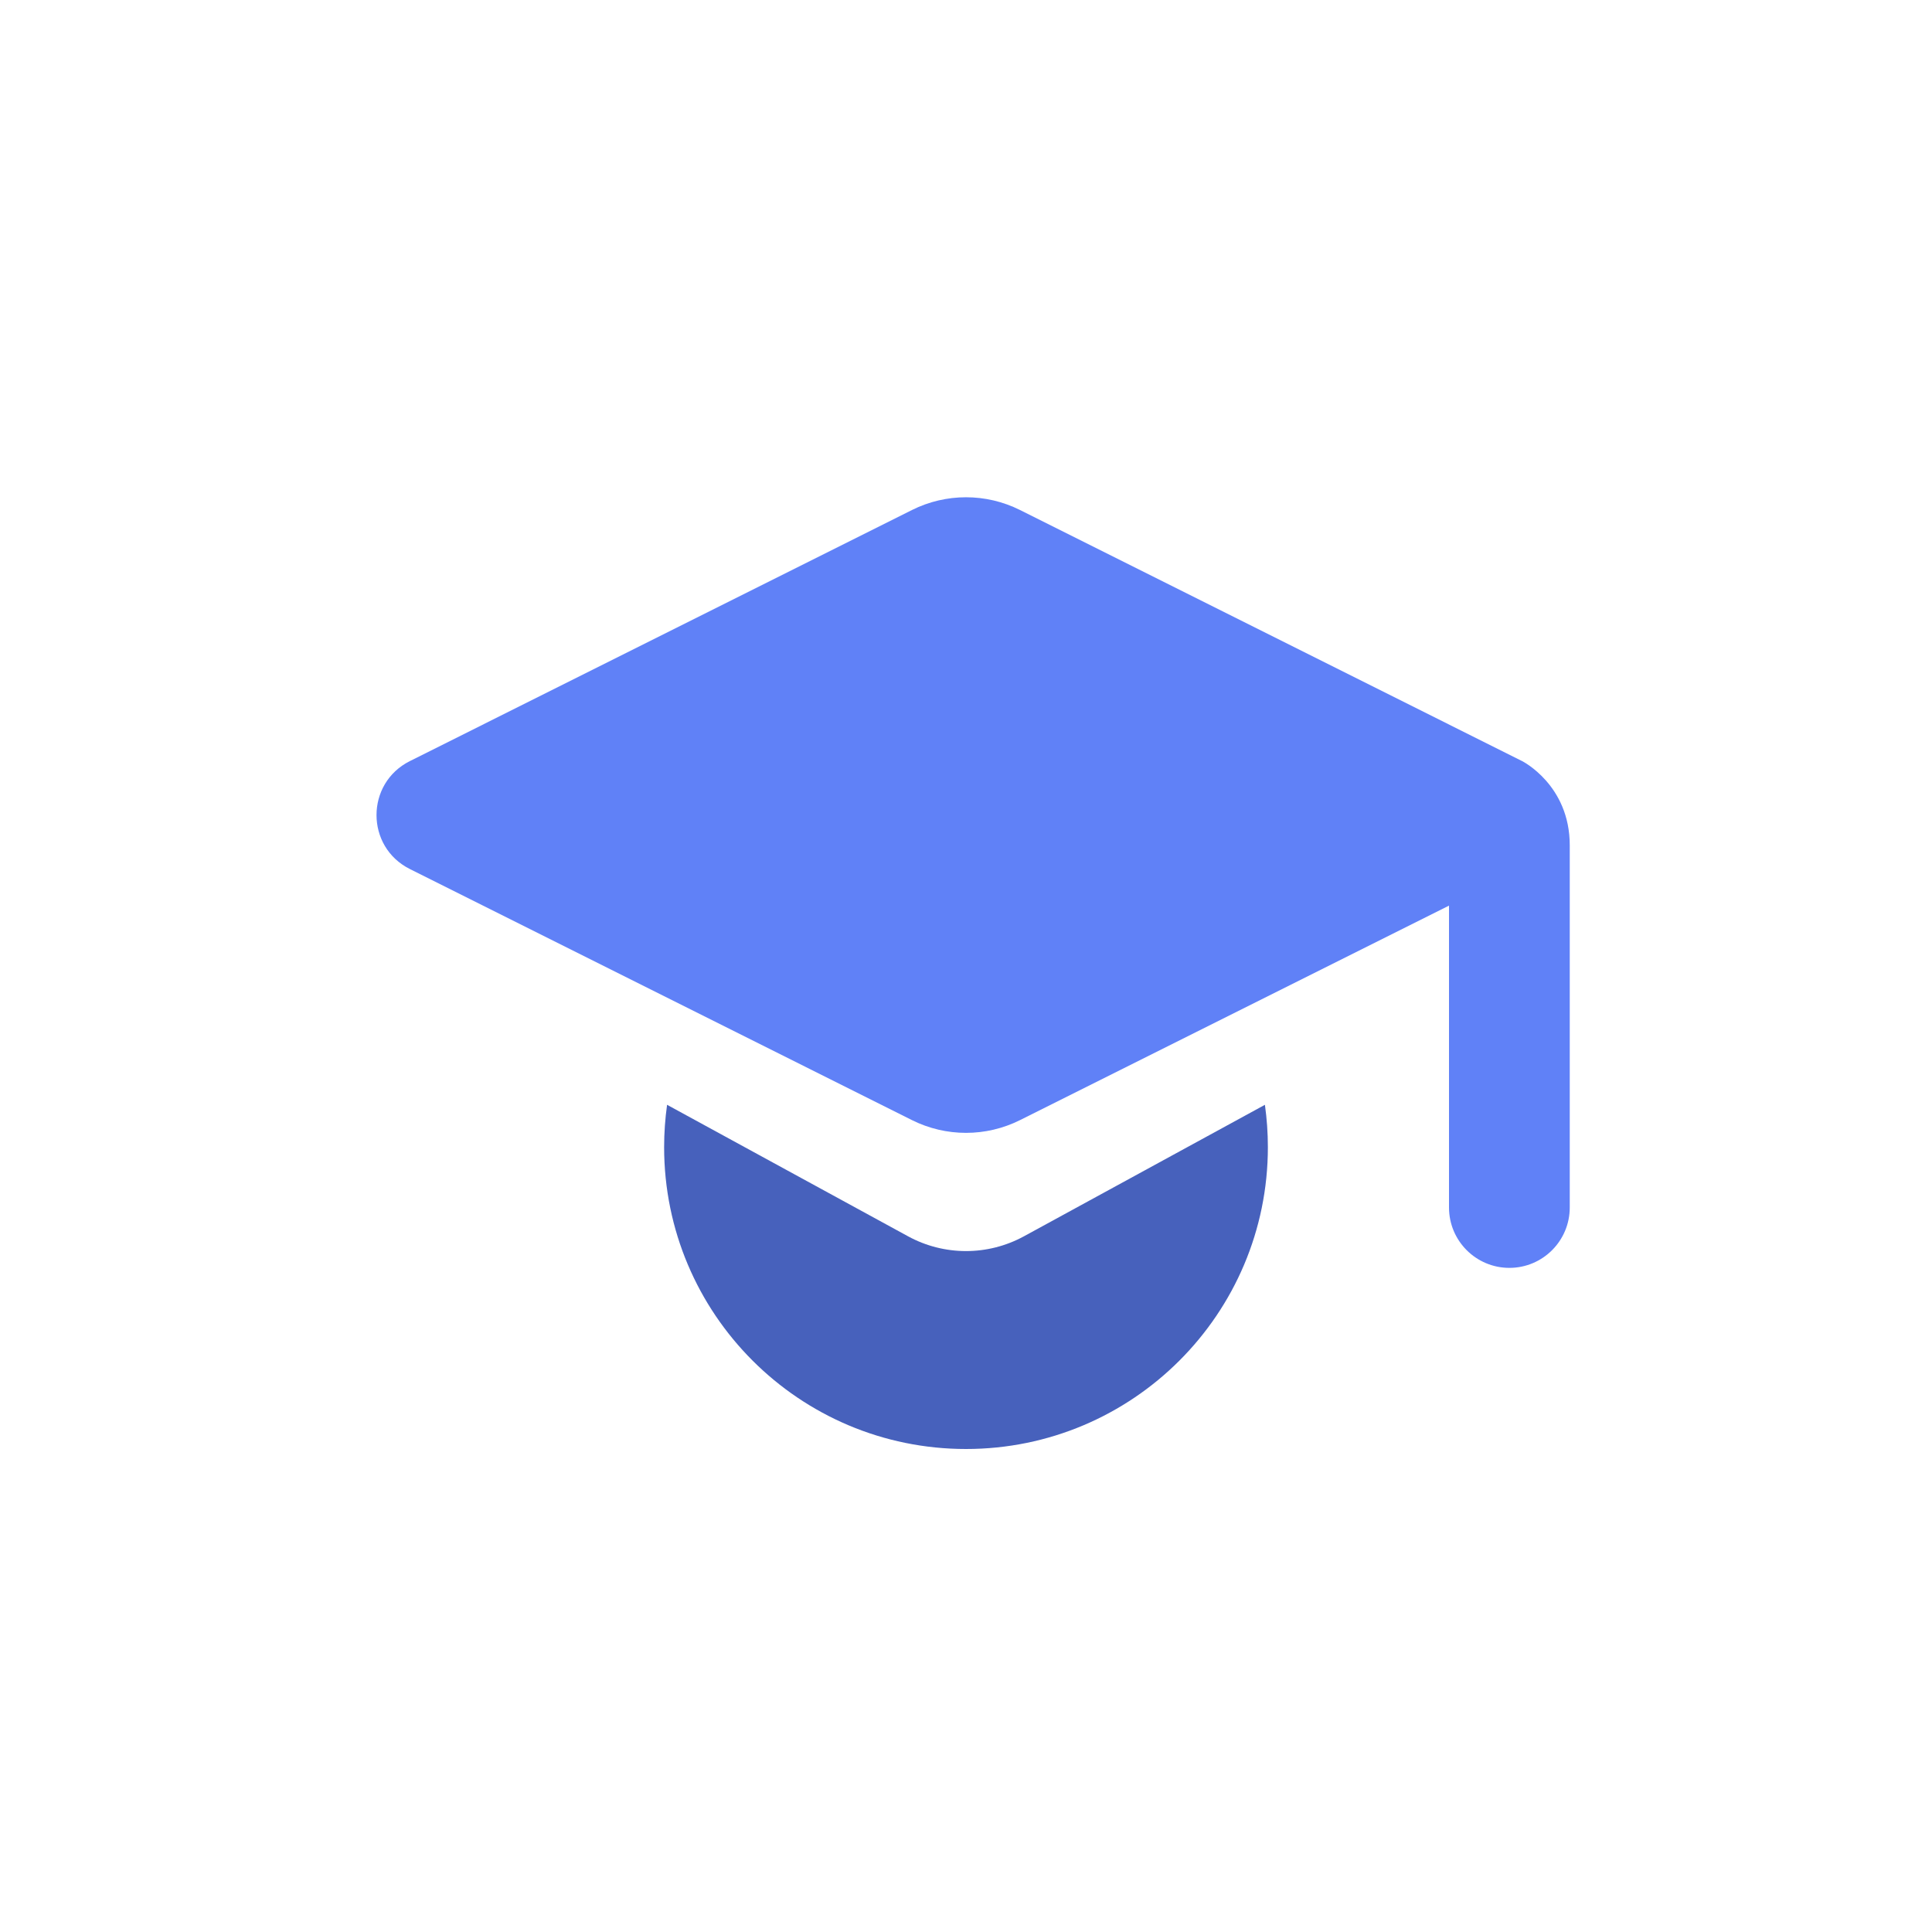<svg width="32" height="32" viewBox="0 0 32 32" fill="none" xmlns="http://www.w3.org/2000/svg">
<rect width="32" height="32" fill="white"/>
<path d="M11.049 18.299C11.017 18.528 11 18.762 11 19C11 21.761 13.239 24 16 24C18.761 24 21 21.761 21 19C21 18.762 20.983 18.528 20.951 18.299L16.958 20.478C16.361 20.803 15.639 20.803 15.042 20.478L11.049 18.299Z" fill="#4761BC"/>
<path d="M6.789 12.606C6.052 12.974 6.052 14.026 6.789 14.394L15.106 18.553C15.669 18.834 16.331 18.834 16.894 18.553L24 15V20C24 20.552 24.448 21 25 21C25.552 21 26 20.552 26 20V14C26 13 25.211 12.606 25.211 12.606L16.894 8.447C16.331 8.166 15.669 8.166 15.106 8.447L6.789 12.606Z" fill="#6081F7"/>
</svg>
